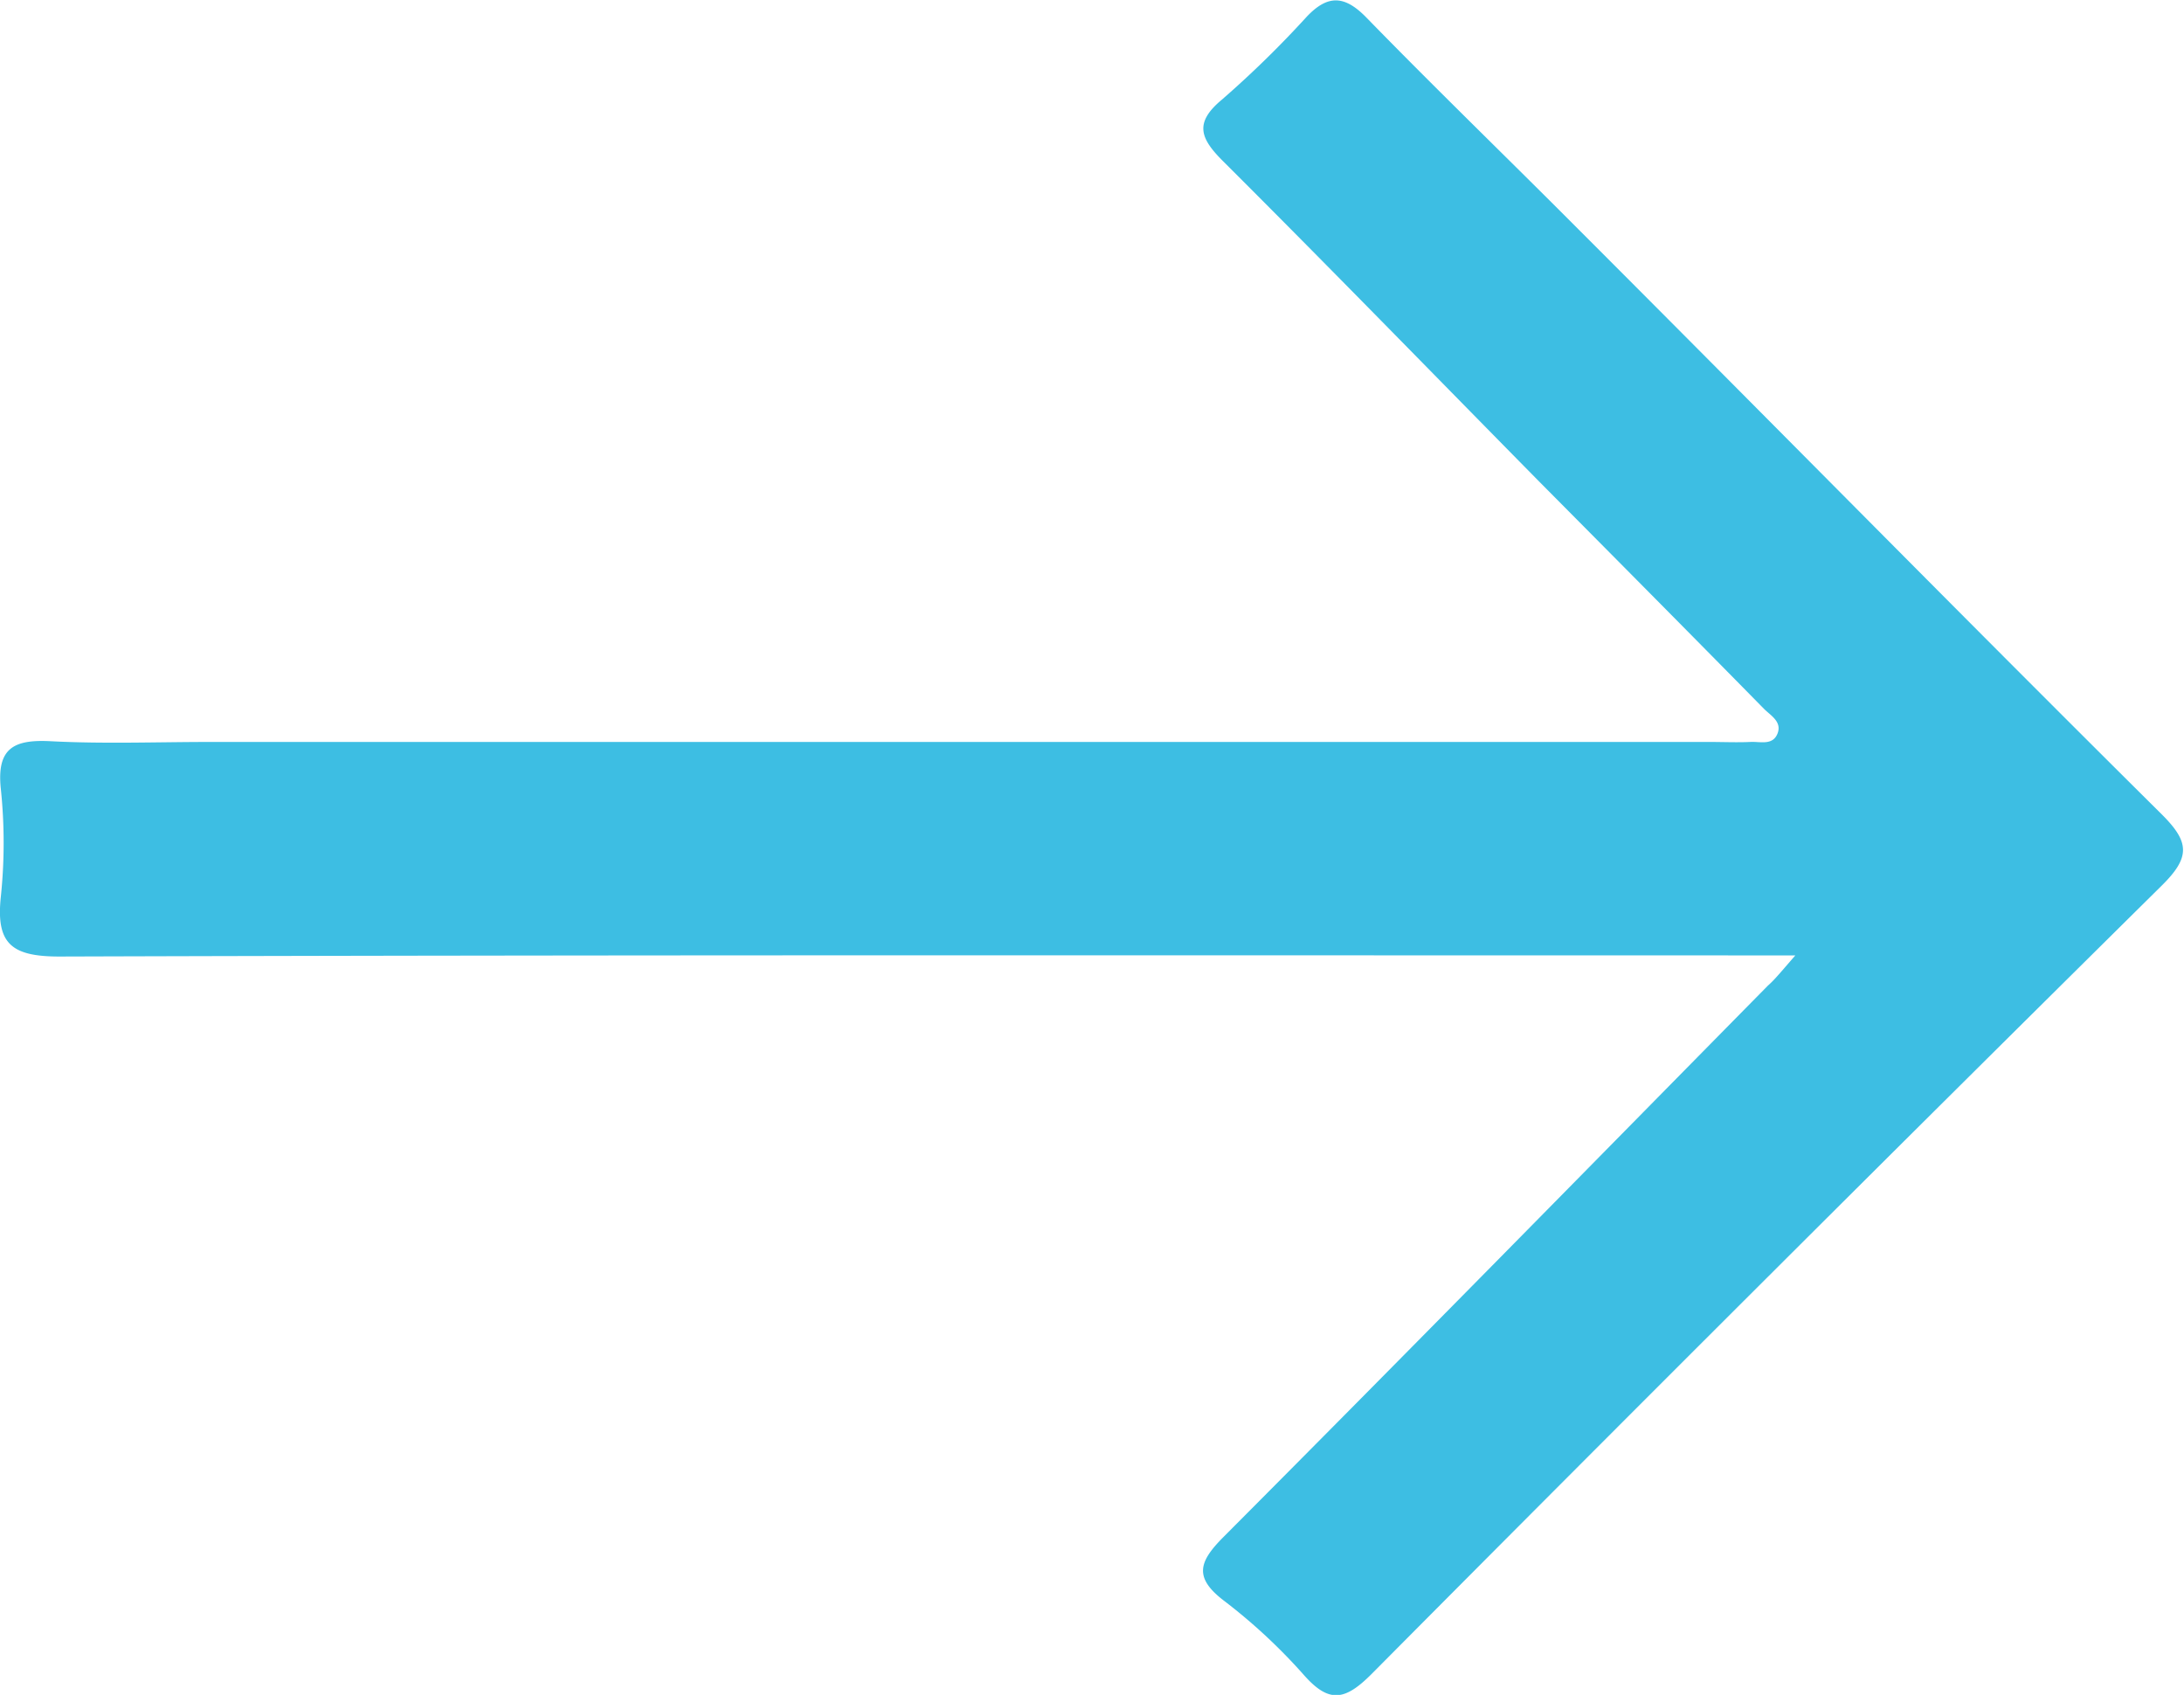 <svg xmlns="http://www.w3.org/2000/svg" width="21.326" height="16.548" viewBox="0 0 21.326 16.548">
  <path id="Tracciato_70" data-name="Tracciato 70" d="M360.463,211.659h-.657c-5.432,0-10.863-.006-16.295.011-.469,0-.619-.127-.571-.582a5.084,5.084,0,0,0,0-1.056c-.042-.4.13-.483.489-.464.52.027,1.042.007,1.564.007h14.63c.134,0,.269.006.4,0,.093-.006.217.038.265-.08s-.067-.178-.133-.245c-.73-.743-1.464-1.482-2.2-2.224-1.026-1.041-2.045-2.089-3.08-3.121-.223-.222-.284-.374-.013-.6a10.048,10.048,0,0,0,.829-.81c.208-.22.372-.209.583.007.682.7,1.381,1.375,2.068,2.065,1.9,1.9,3.786,3.817,5.694,5.71.28.277.286.424,0,.705q-3.87,3.827-7.707,7.689c-.265.267-.421.293-.671.007a5.5,5.5,0,0,0-.775-.719c-.3-.229-.242-.384,0-.626,1.779-1.785,3.543-3.584,5.312-5.379C360.265,211.892,360.316,211.827,360.463,211.659Z" transform="translate(-342.932 -202.331)" fill="#3dbee3"/>
</svg>
